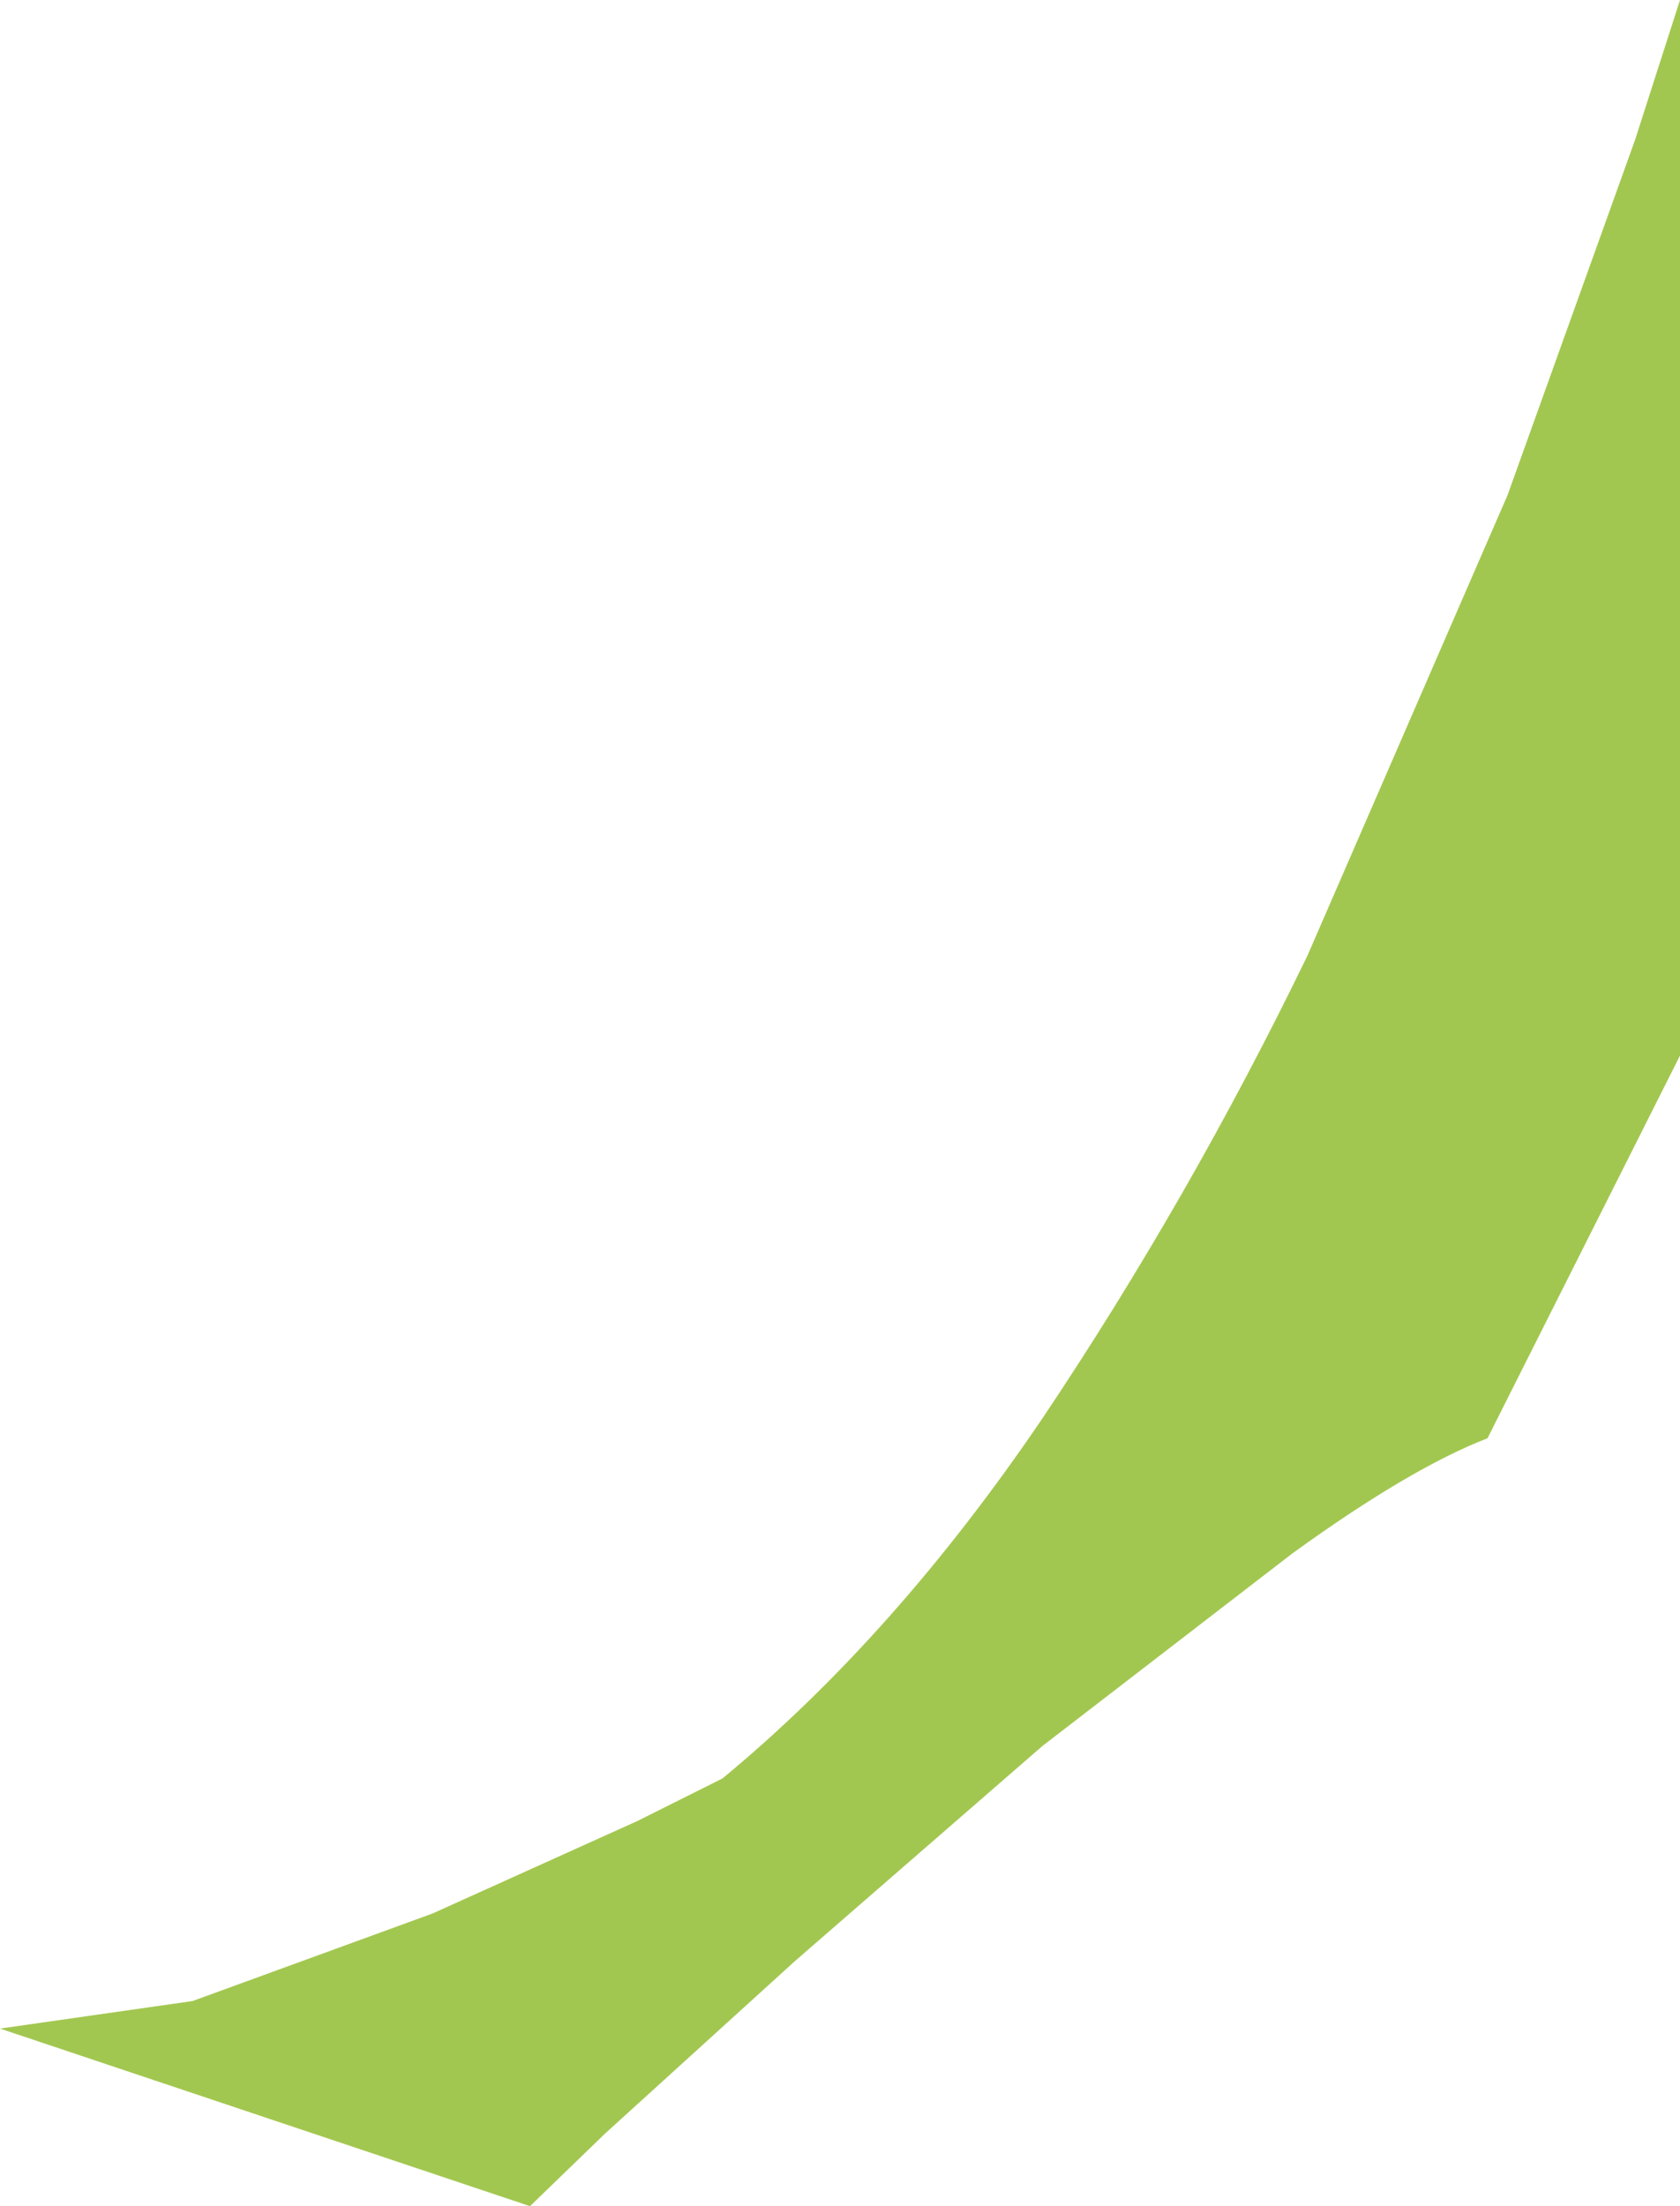 <?xml version="1.0" encoding="UTF-8" standalone="no"?>
<svg xmlns:xlink="http://www.w3.org/1999/xlink" height="44.1px" width="33.6px" xmlns="http://www.w3.org/2000/svg">
  <g transform="matrix(1.0, 0.0, 0.0, 1.0, 0.0, 0.0)">
    <path d="M33.6 0.0 L33.6 21.1 29.75 28.75 Q28.2 29.35 25.85 31.05 L20.85 34.9 15.9 39.2 12.1 42.65 10.6 44.1 0.0 40.55 3.85 40.0 8.65 38.25 12.75 36.4 14.45 35.55 Q17.9 32.7 20.85 28.35 23.8 23.95 26.15 19.1 L30.15 9.9 32.7 2.8 33.6 0.0" fill="#a2c750" fill-rule="evenodd" stroke="none"/>
  </g>
</svg>

